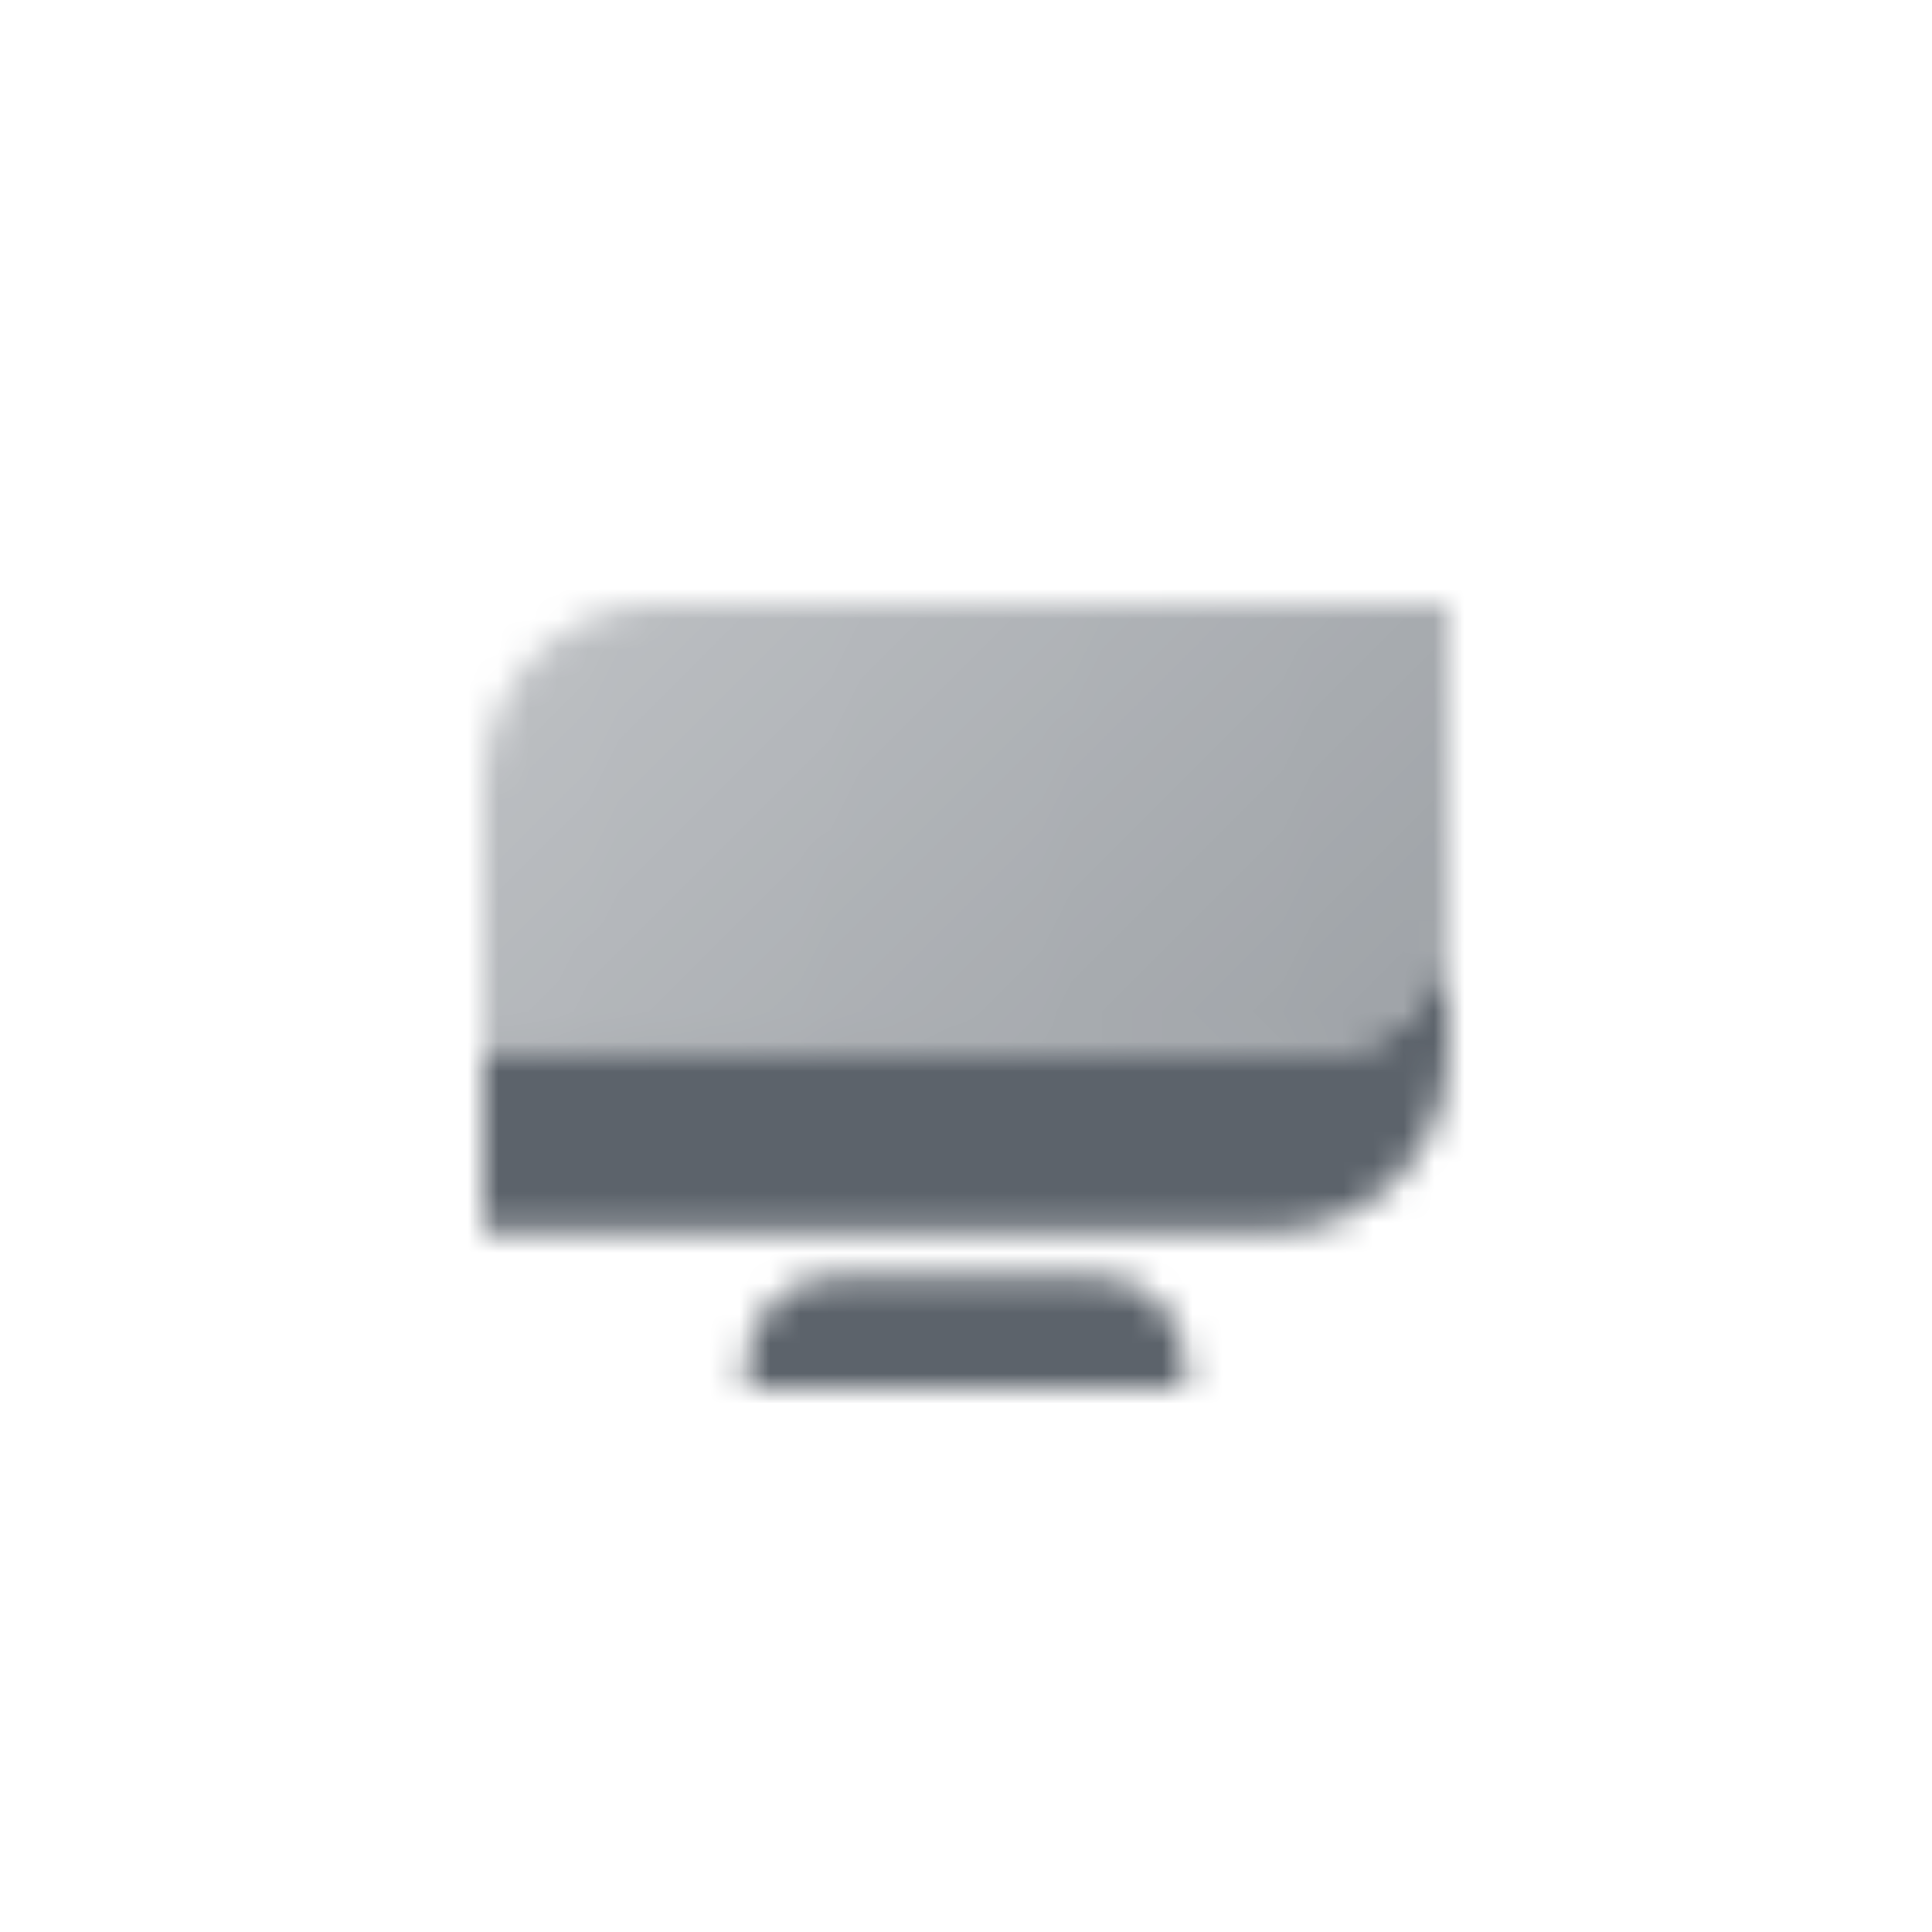 <svg width="64" height="64" viewBox="0 0 64 64" fill="none" xmlns="http://www.w3.org/2000/svg">
<mask id="mask0_359_133735" style="mask-type:alpha" maskUnits="userSpaceOnUse" x="16" y="20" width="32" height="26">
<path fill-rule="evenodd" clip-rule="evenodd" d="M16 34.857V40.8H42.182C45.395 40.8 48 38.139 48 34.857V30.4C48 32.861 46.046 34.857 43.636 34.857H16Z" fill="black"/>
<path d="M16 25.943C16 22.661 18.605 20 21.818 20H48V30.4C48 32.862 46.046 34.857 43.636 34.857H16V25.943Z" fill="url(#paint0_linear_359_133735)"/>
<path d="M24.727 45.257C24.727 43.616 26.03 42.286 27.637 42.286H36.364C37.971 42.286 39.273 43.616 39.273 45.257V46H24.727V45.257Z" fill="black"/>
</mask>
<g mask="url(#mask0_359_133735)">
<path d="M14 14H50V50H14V14Z" fill="#5C636B"/>
</g>
<defs>
<linearGradient id="paint0_linear_359_133735" x1="48" y1="34.857" x2="22.791" y2="12.383" gradientUnits="userSpaceOnUse">
<stop stop-opacity="0.6"/>
<stop offset="1" stop-opacity="0.4"/>
</linearGradient>
</defs>
</svg>
